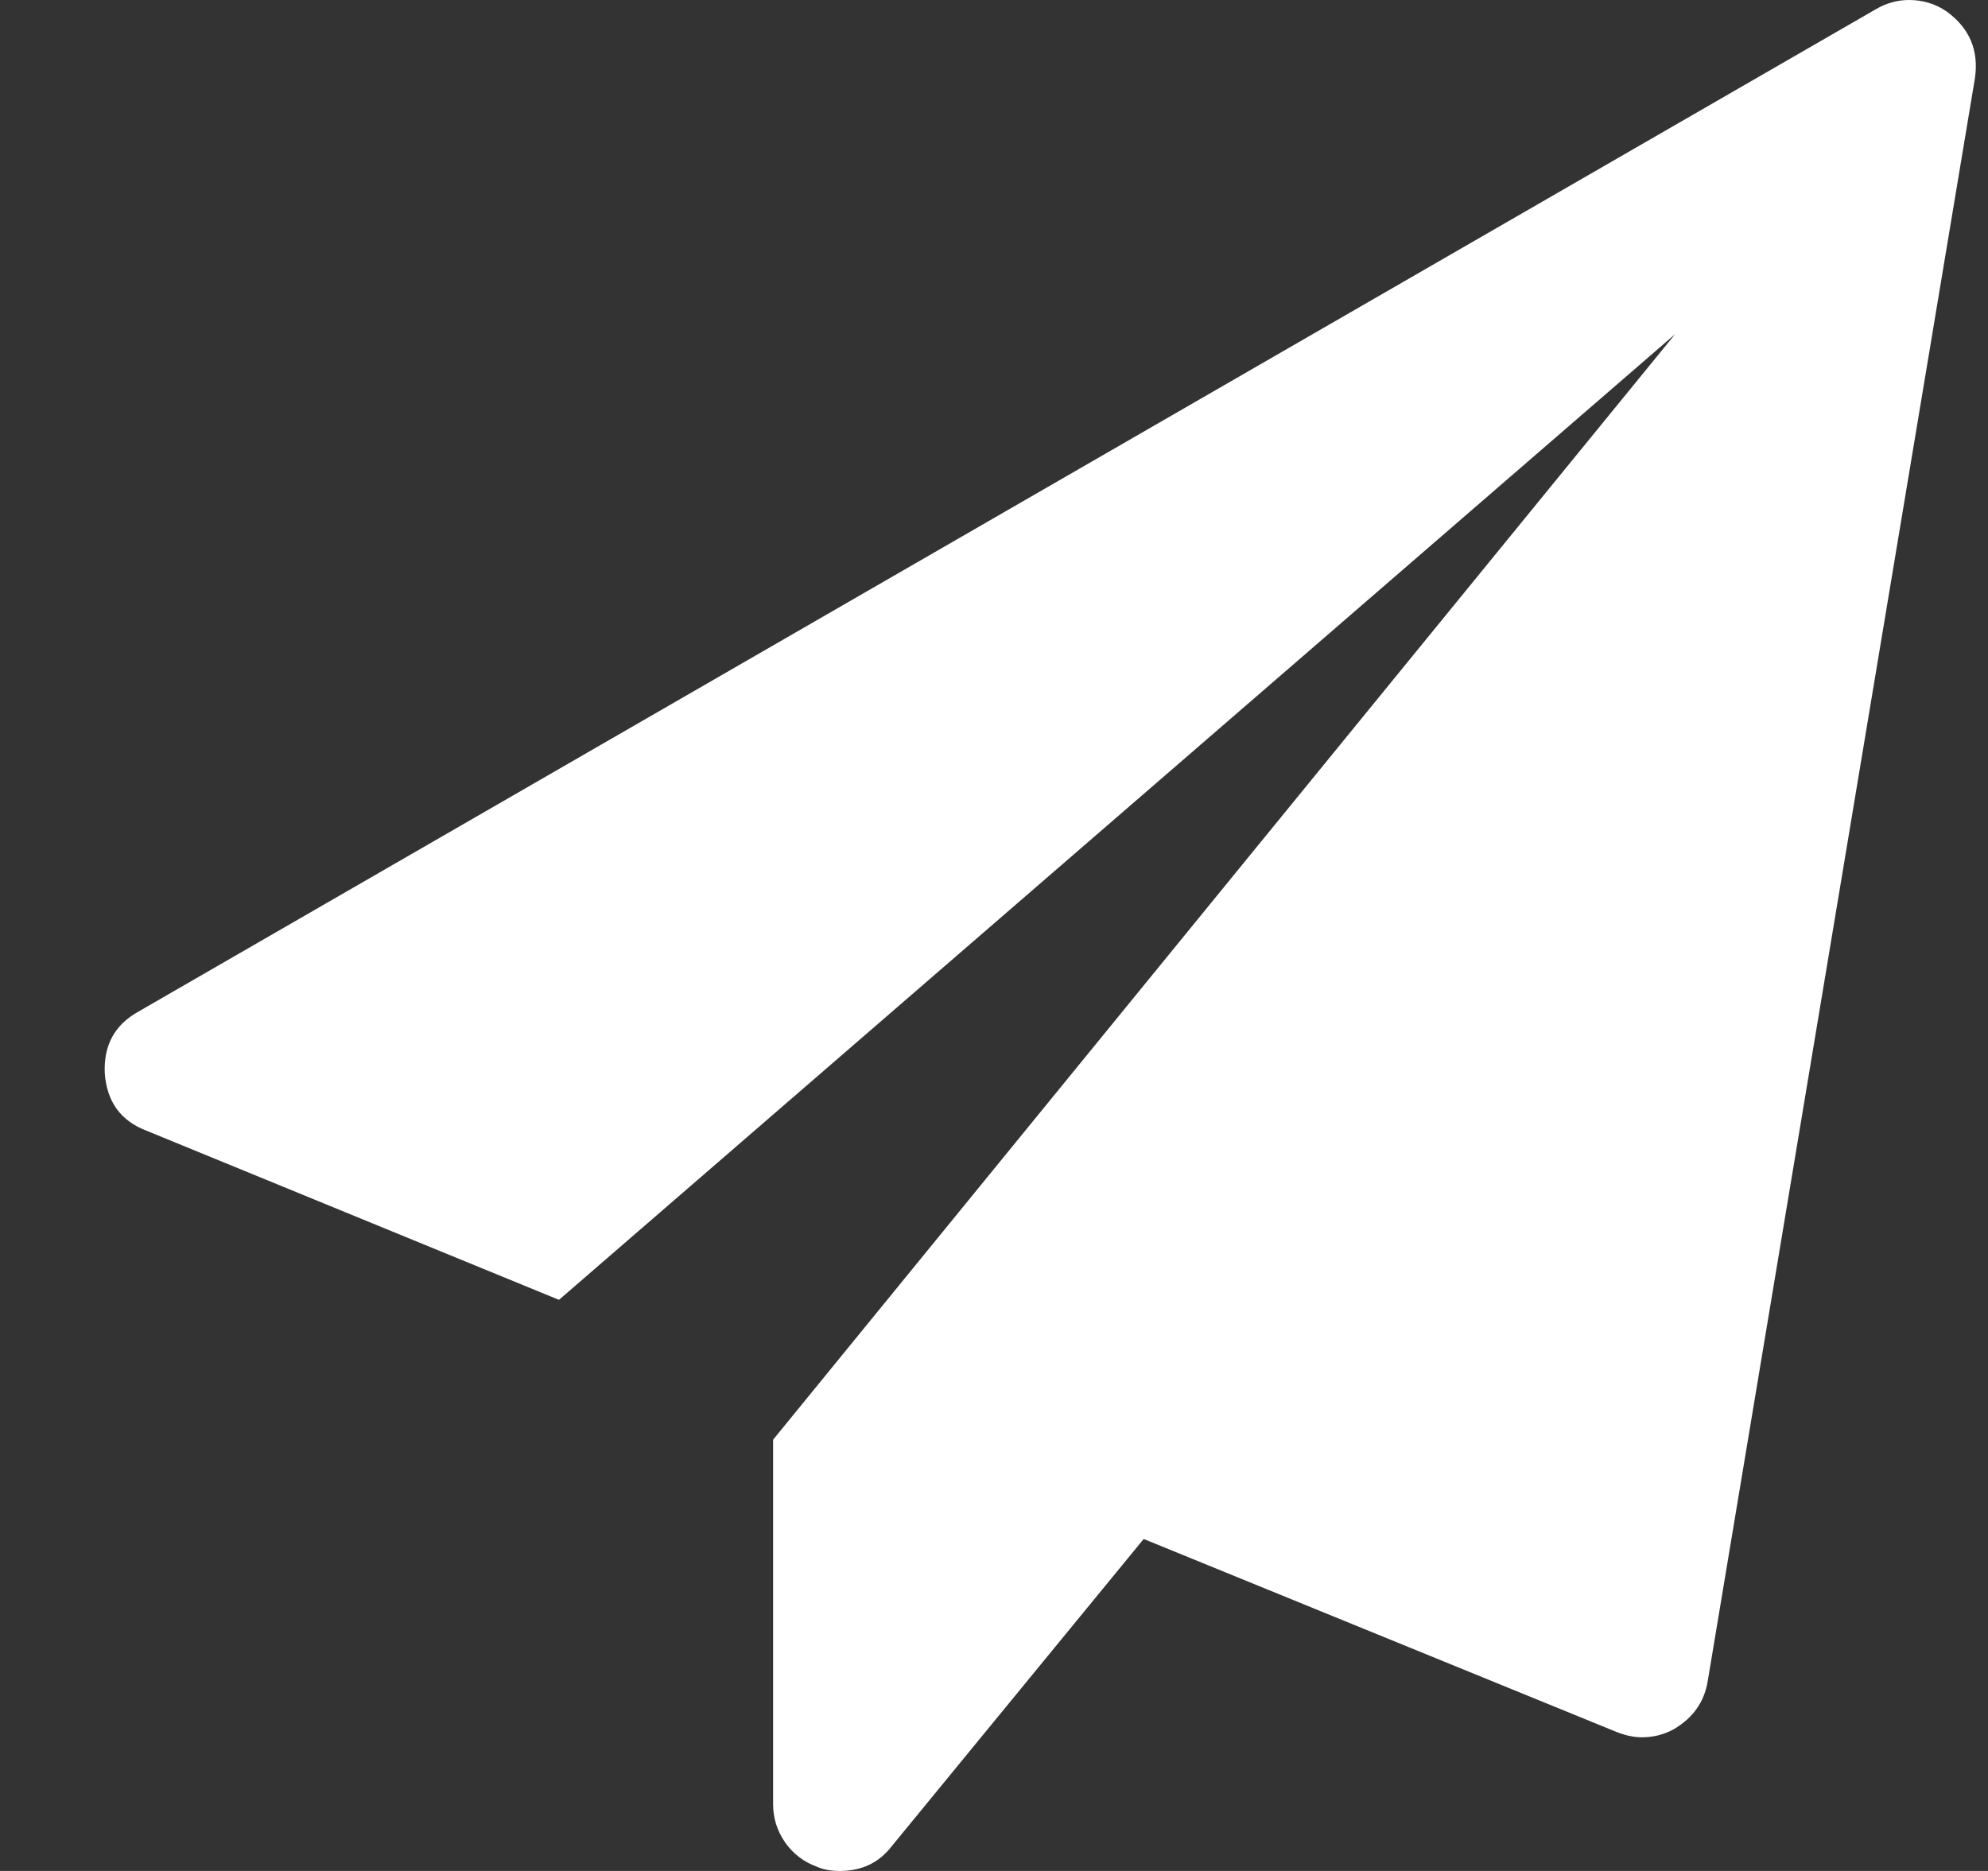 <svg width="17" height="16" viewBox="0 0 17 16" fill="none" xmlns="http://www.w3.org/2000/svg">
<rect x="0" y="0" width="17" height="16" fill="#333333" stroke="none"/>
<path d="M16.646 0.098C16.843 0.241 16.923 0.432 16.888 0.67L14.602 14.384C14.572 14.556 14.477 14.691 14.316 14.786C14.233 14.833 14.14 14.857 14.039 14.857C13.974 14.857 13.902 14.842 13.825 14.812L9.78 13.161L7.62 15.795C7.513 15.931 7.367 16 7.182 16C7.105 16 7.039 15.988 6.986 15.964C6.873 15.923 6.782 15.853 6.713 15.755C6.645 15.656 6.611 15.548 6.611 15.429V12.312L14.325 2.857L4.78 11.116L1.254 9.67C1.033 9.586 0.914 9.423 0.896 9.179C0.885 8.94 0.98 8.765 1.182 8.652L16.039 0.08C16.129 0.027 16.224 0 16.325 0C16.444 0 16.551 0.033 16.646 0.098Z" fill="white"/>
</svg>
